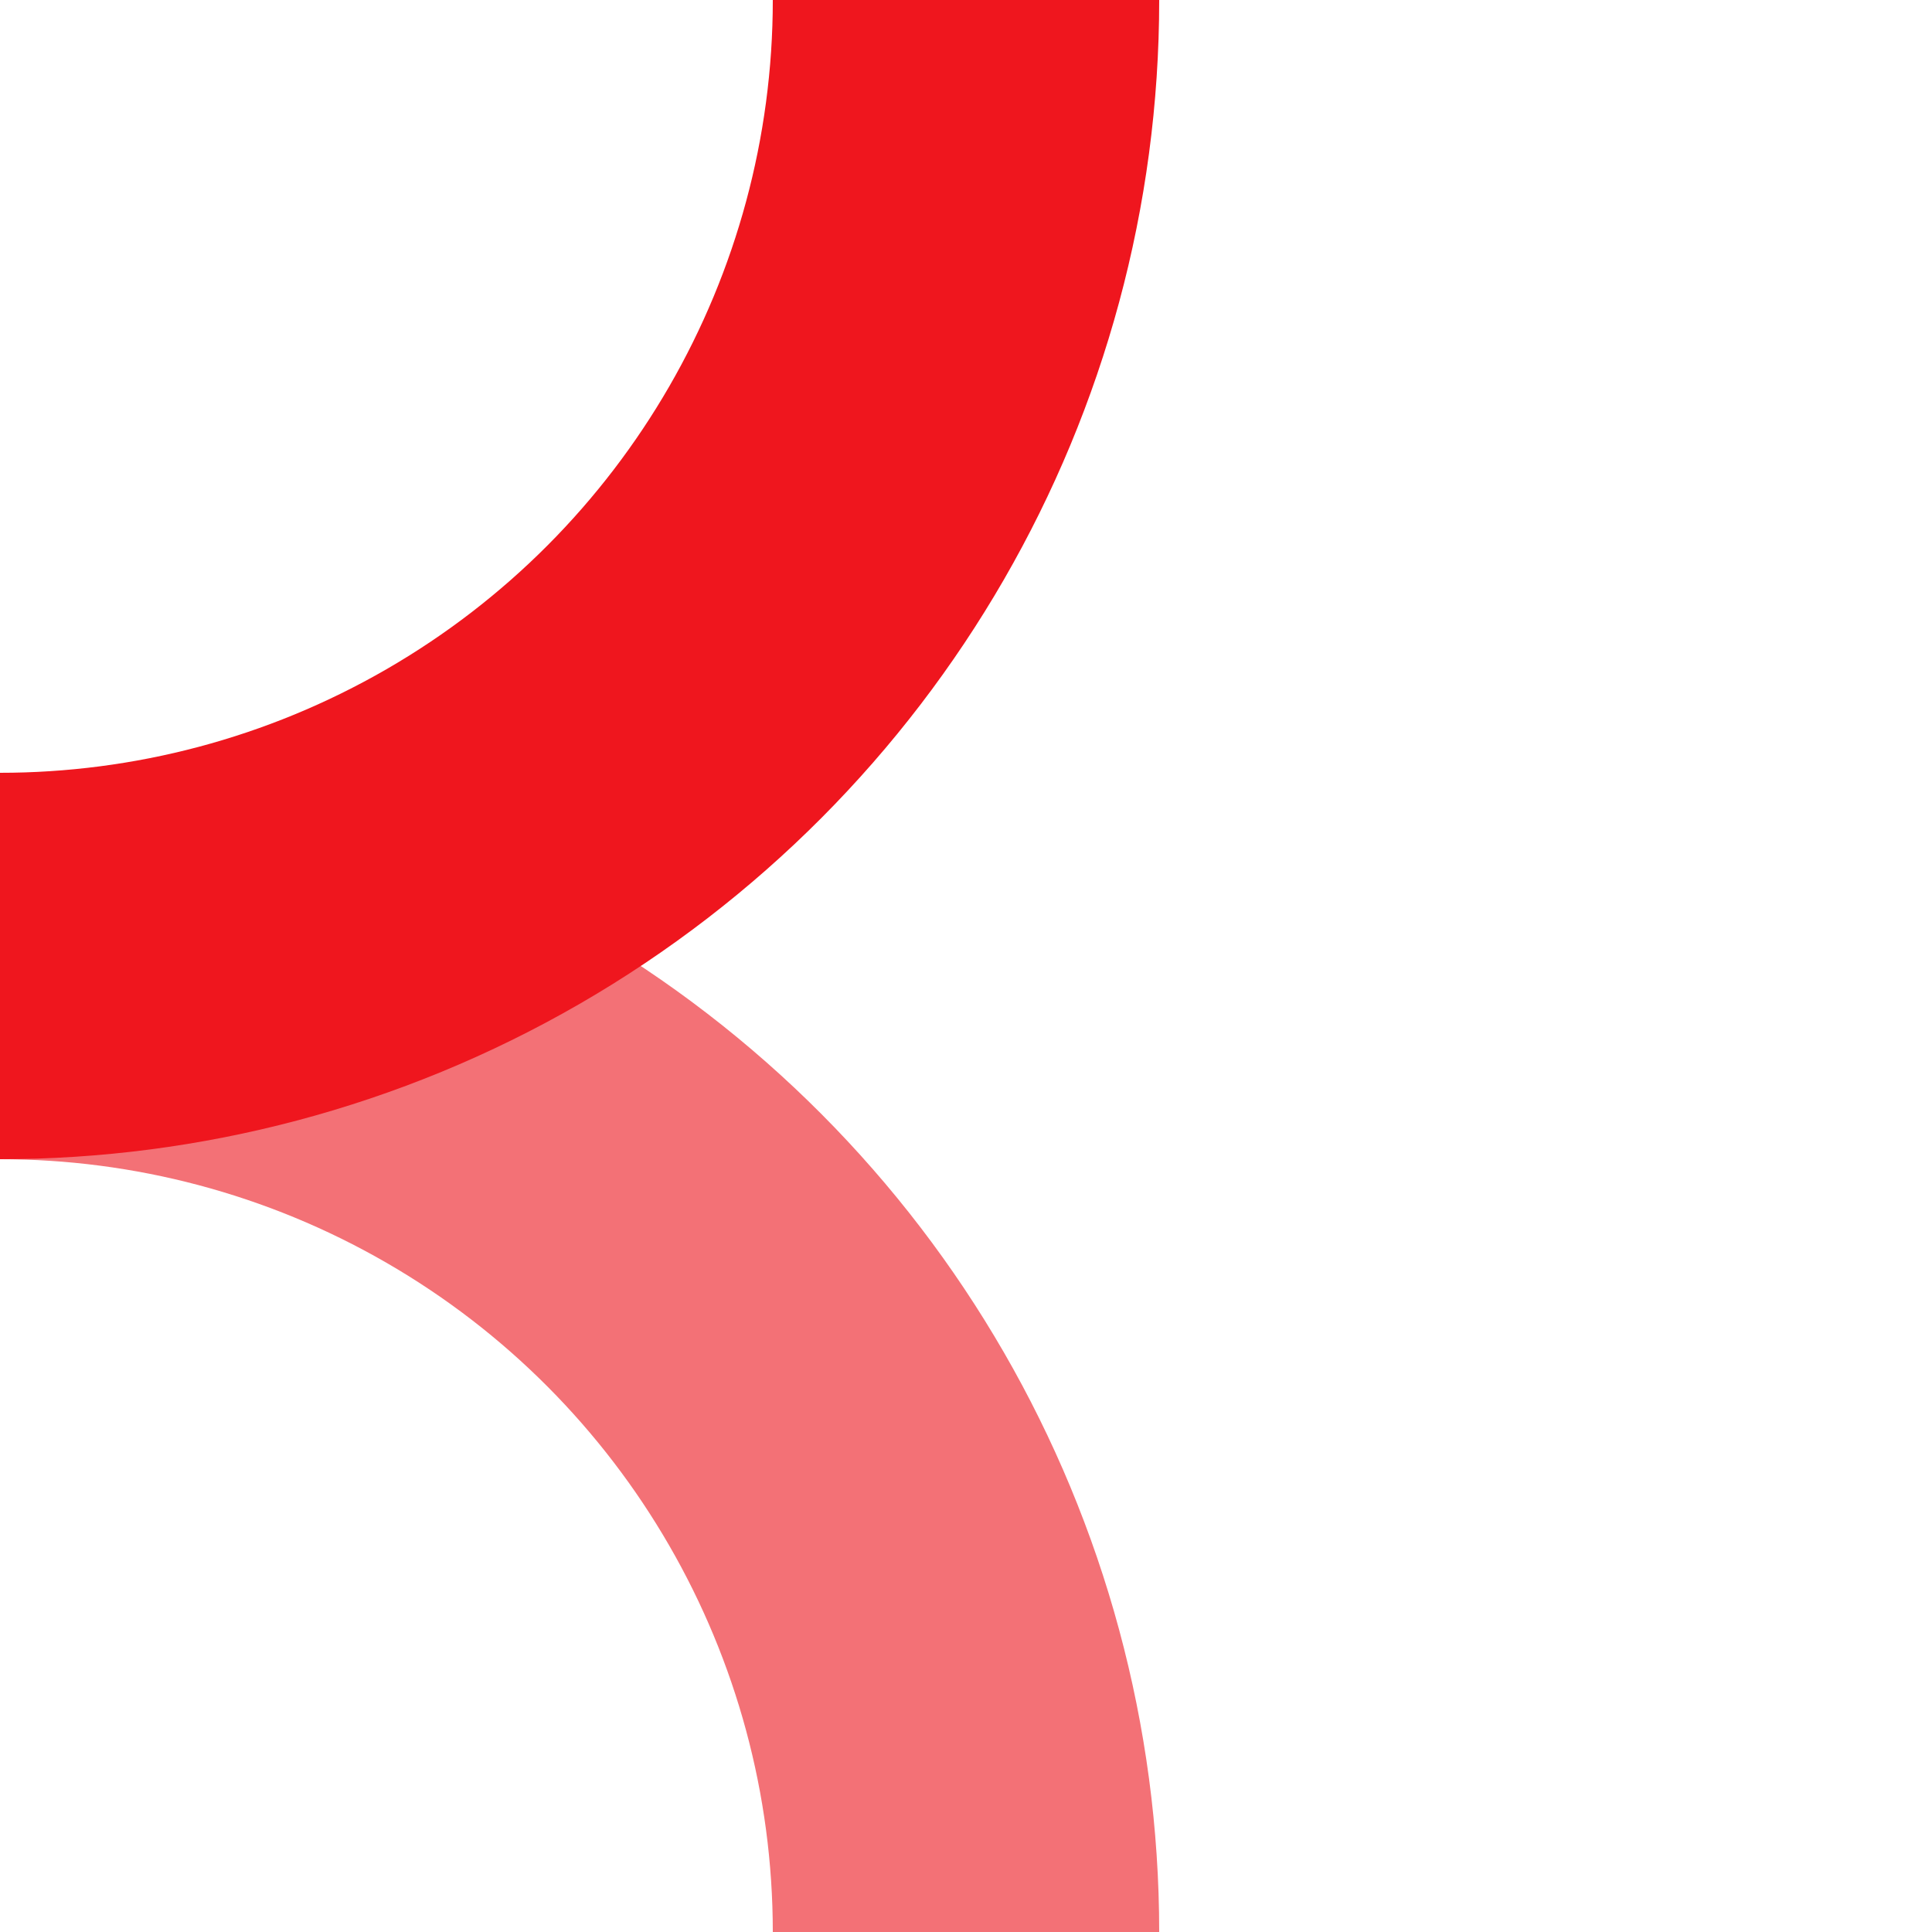 <?xml version="1.0" encoding="UTF-8"?>
<svg xmlns="http://www.w3.org/2000/svg" width="500" height="500">
 <title>ABZr+xr red</title>
 <g stroke-width="100" fill="none">
  <circle stroke="#F37176" cx="0" cy="500" r="250"/>
  <circle stroke="#EF161E" cx="0" cy="0" r="250"/>
 </g>
</svg>
